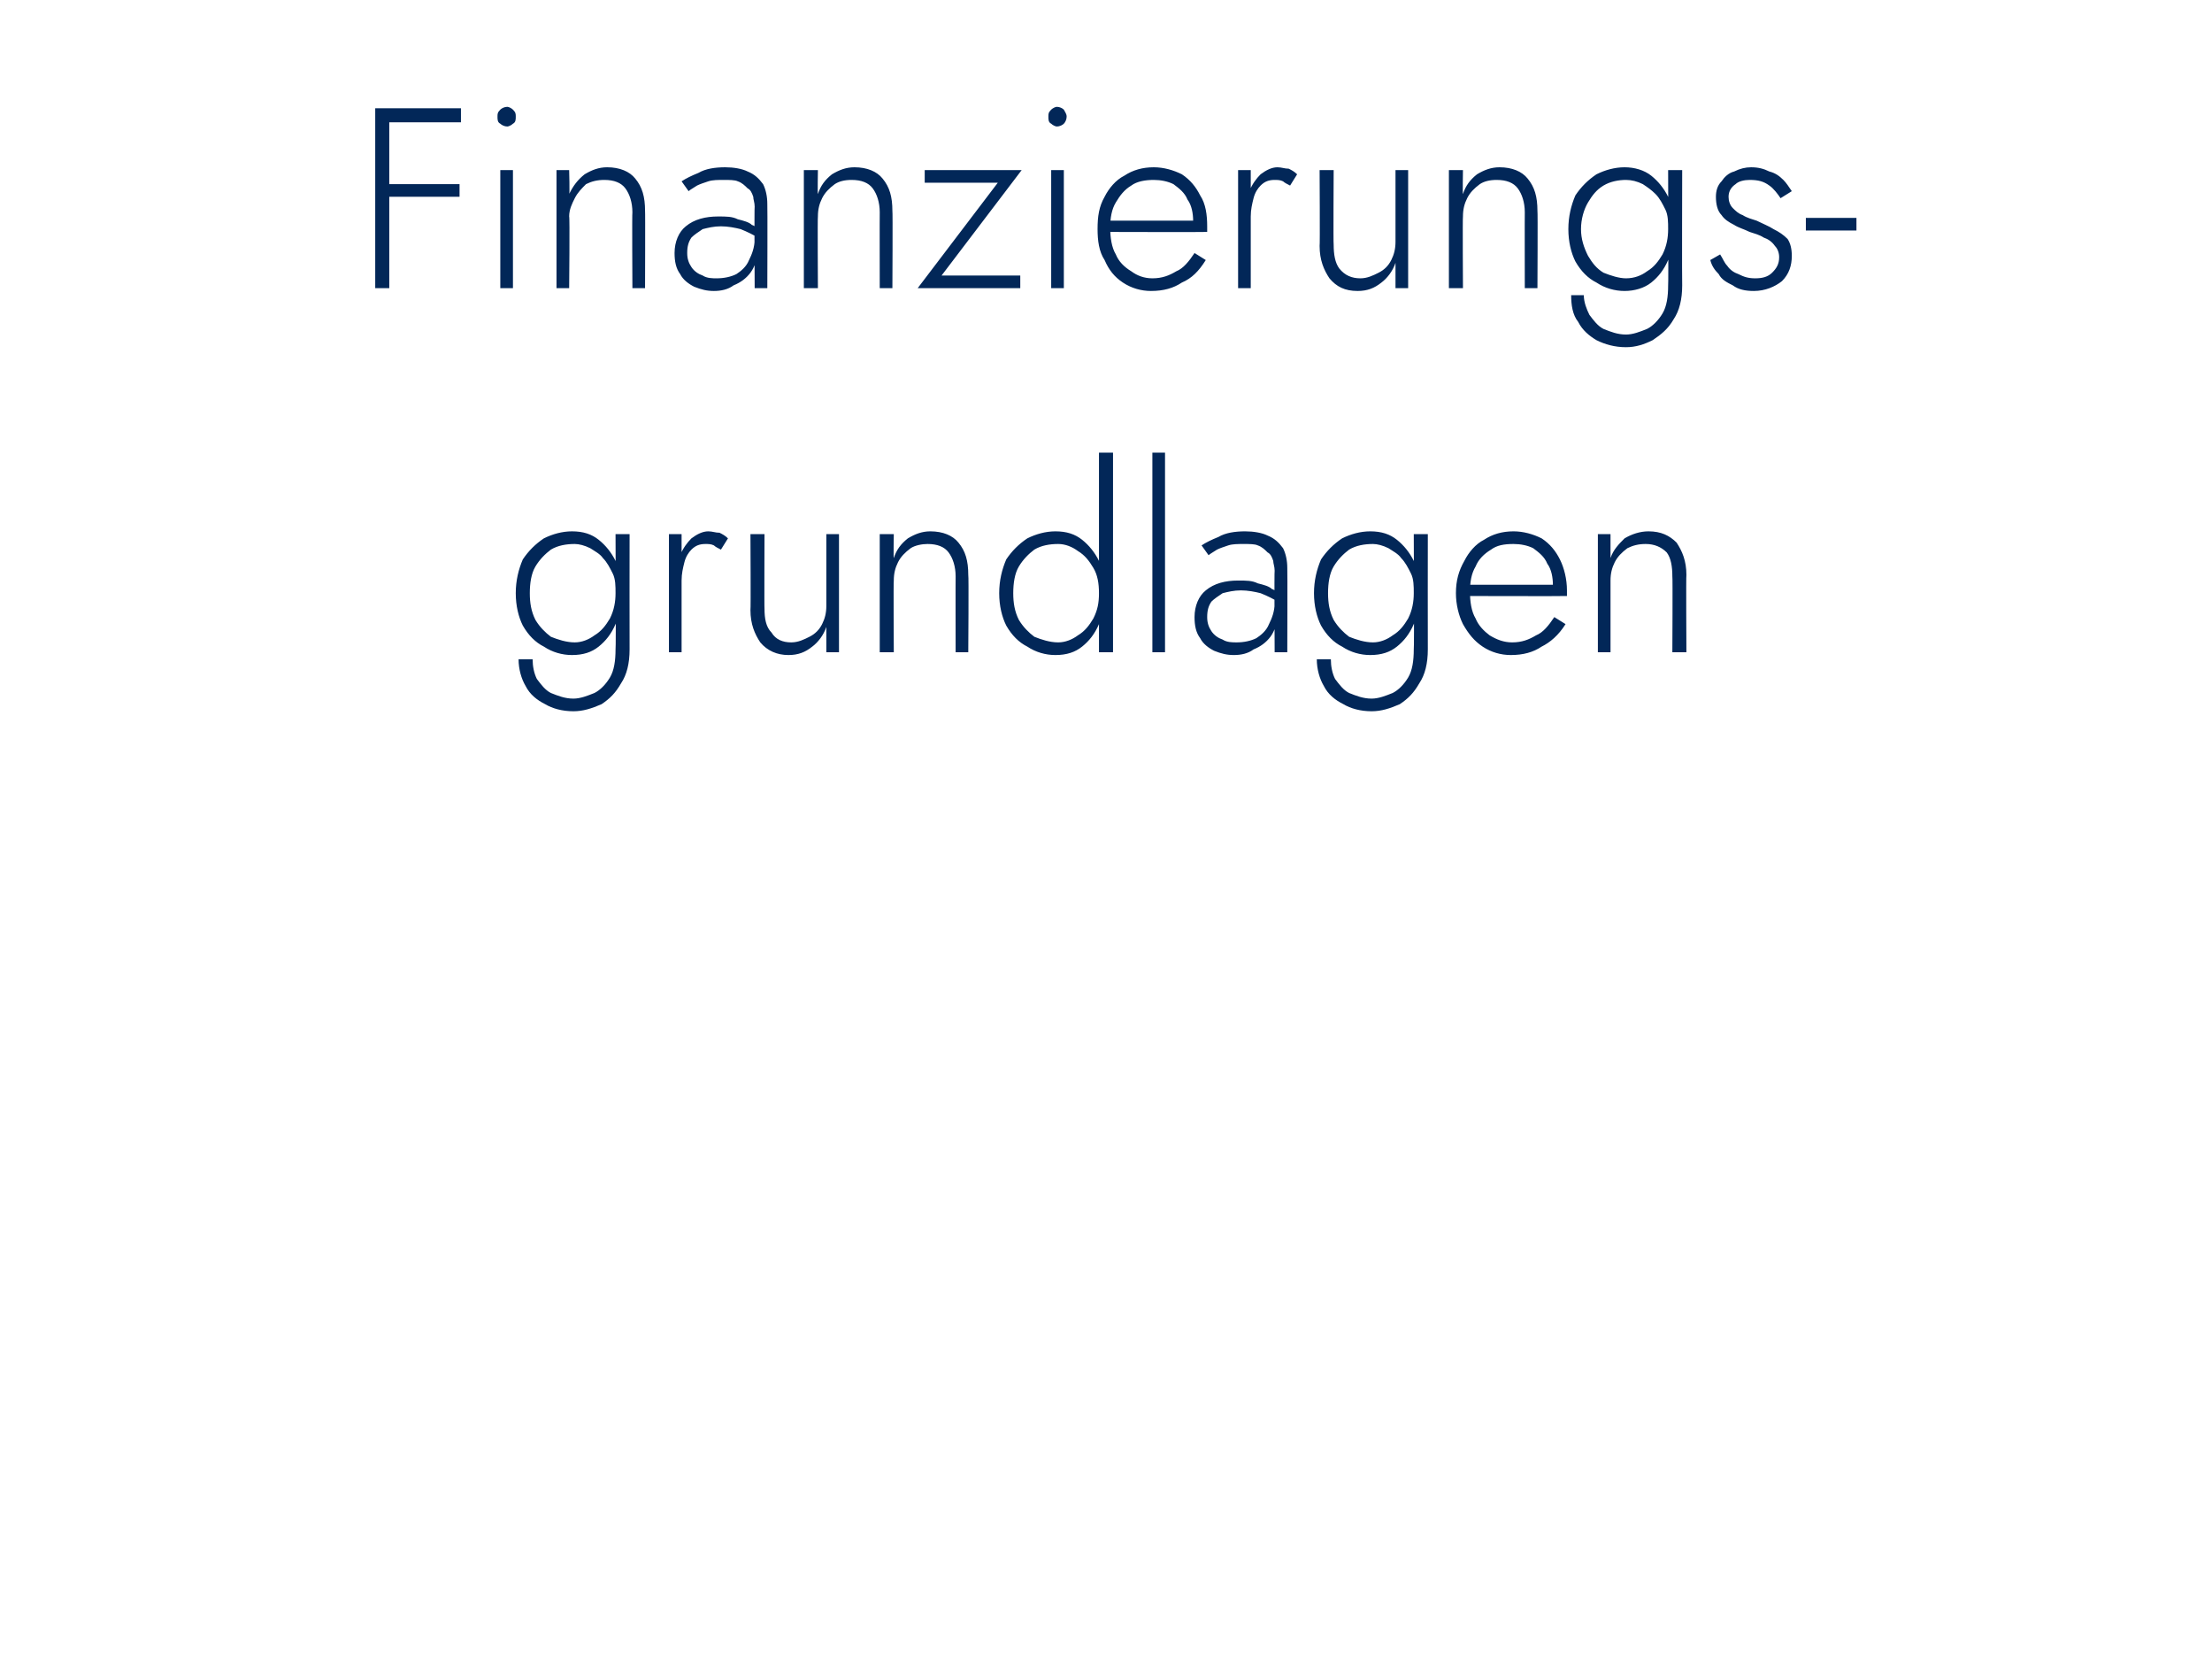 <?xml version="1.0" standalone="no"?><!DOCTYPE svg PUBLIC "-//W3C//DTD SVG 1.1//EN" "http://www.w3.org/Graphics/SVG/1.1/DTD/svg11.dtd"><svg xmlns="http://www.w3.org/2000/svg" version="1.1" width="157.4px" height="118.8px" viewBox="0 -1 157.4 118.8" style="top:-1px">  <desc>Finanzierungs- grundlagen</desc>  <defs/>  <g id="Polygon1471012">    <path d="M 36.9 45.9 C 36.9 46.6 37.1 47.3 37.4 47.8 C 37.7 48.4 38.2 48.8 38.8 49.1 C 39.3 49.4 40 49.6 40.8 49.6 C 41.5 49.6 42.1 49.4 42.8 49.1 C 43.4 48.7 43.8 48.3 44.2 47.6 C 44.6 47 44.8 46.2 44.8 45.2 C 44.79 45.19 44.8 37 44.8 37 L 43.8 37 C 43.8 37 43.84 45.19 43.8 45.2 C 43.8 46 43.7 46.7 43.4 47.2 C 43.1 47.7 42.7 48.1 42.3 48.3 C 41.8 48.5 41.3 48.7 40.8 48.7 C 40.2 48.7 39.7 48.5 39.2 48.3 C 38.8 48.1 38.5 47.7 38.2 47.3 C 38 46.9 37.9 46.4 37.9 45.9 C 37.9 45.9 36.9 45.9 36.9 45.9 Z M 36.7 41.2 C 36.7 42.1 36.9 42.9 37.2 43.5 C 37.6 44.2 38.1 44.7 38.7 45 C 39.3 45.4 40 45.6 40.7 45.6 C 41.5 45.6 42.1 45.4 42.6 45 C 43.1 44.6 43.5 44.1 43.8 43.4 C 44.1 42.8 44.3 42 44.3 41.2 C 44.3 40.4 44.1 39.6 43.8 38.9 C 43.5 38.3 43.1 37.8 42.6 37.4 C 42.1 37 41.5 36.8 40.7 36.8 C 40 36.8 39.3 37 38.7 37.3 C 38.1 37.7 37.6 38.2 37.2 38.8 C 36.9 39.5 36.7 40.3 36.7 41.2 Z M 37.7 41.2 C 37.7 40.5 37.8 39.8 38.1 39.3 C 38.4 38.8 38.8 38.4 39.2 38.1 C 39.7 37.8 40.3 37.7 40.9 37.7 C 41.2 37.7 41.6 37.8 42 38 C 42.3 38.2 42.7 38.4 42.9 38.7 C 43.2 39 43.4 39.4 43.6 39.8 C 43.8 40.2 43.8 40.7 43.8 41.2 C 43.8 41.8 43.7 42.4 43.4 43 C 43.1 43.5 42.8 43.9 42.3 44.2 C 41.9 44.5 41.4 44.7 40.9 44.7 C 40.3 44.7 39.7 44.5 39.2 44.3 C 38.8 44 38.4 43.6 38.1 43.1 C 37.8 42.5 37.7 41.9 37.7 41.2 Z M 48.5 37 L 47.6 37 L 47.6 45.4 L 48.5 45.4 L 48.5 37 Z M 51.3 38.1 C 51.3 38.1 51.8 37.3 51.8 37.3 C 51.6 37.1 51.4 37 51.2 36.9 C 50.9 36.9 50.7 36.8 50.4 36.8 C 50 36.8 49.6 37 49.2 37.3 C 48.9 37.6 48.6 38 48.4 38.5 C 48.2 39 48.1 39.6 48.1 40.3 C 48.1 40.3 48.5 40.3 48.5 40.3 C 48.5 39.8 48.6 39.4 48.7 39 C 48.8 38.6 49 38.3 49.2 38.1 C 49.5 37.8 49.8 37.7 50.2 37.7 C 50.4 37.7 50.6 37.7 50.8 37.8 C 50.9 37.9 51.1 38 51.3 38.1 Z M 54.4 42.3 C 54.38 42.32 54.4 37 54.4 37 L 53.4 37 C 53.4 37 53.43 42.43 53.4 42.4 C 53.4 43.4 53.7 44.1 54.1 44.7 C 54.6 45.3 55.3 45.6 56.1 45.6 C 56.8 45.6 57.3 45.4 57.8 45 C 58.2 44.7 58.6 44.2 58.8 43.6 C 58.8 43.63 58.8 45.4 58.8 45.4 L 59.7 45.4 L 59.7 37 L 58.8 37 C 58.8 37 58.8 42.1 58.8 42.1 C 58.8 42.6 58.7 43 58.5 43.4 C 58.3 43.8 58 44.1 57.6 44.3 C 57.2 44.5 56.8 44.7 56.3 44.7 C 55.7 44.7 55.2 44.5 54.9 44 C 54.5 43.6 54.4 43 54.4 42.3 Z M 68 40 C 67.99 39.99 68 45.4 68 45.4 L 68.9 45.4 C 68.9 45.4 68.94 39.88 68.9 39.9 C 68.9 38.9 68.7 38.2 68.2 37.6 C 67.8 37.1 67.1 36.8 66.2 36.8 C 65.6 36.8 65.1 37 64.6 37.3 C 64.1 37.7 63.8 38.1 63.6 38.7 C 63.57 38.75 63.6 37 63.6 37 L 62.6 37 L 62.6 45.4 L 63.6 45.4 C 63.6 45.4 63.57 40.28 63.6 40.3 C 63.6 39.8 63.7 39.4 63.9 39 C 64.1 38.6 64.4 38.3 64.8 38 C 65.1 37.8 65.6 37.7 66 37.7 C 66.7 37.7 67.2 37.9 67.5 38.3 C 67.8 38.7 68 39.3 68 40 Z M 78.2 31.2 L 78.2 45.4 L 79.2 45.4 L 79.2 31.2 L 78.2 31.2 Z M 71.1 41.2 C 71.1 42.1 71.3 42.9 71.6 43.5 C 72 44.2 72.5 44.7 73.1 45 C 73.7 45.4 74.4 45.6 75.1 45.6 C 75.9 45.6 76.5 45.4 77 45 C 77.5 44.6 77.9 44.1 78.2 43.4 C 78.5 42.8 78.7 42 78.7 41.2 C 78.7 40.4 78.5 39.6 78.2 38.9 C 77.9 38.3 77.5 37.8 77 37.4 C 76.5 37 75.9 36.8 75.1 36.8 C 74.4 36.8 73.7 37 73.1 37.3 C 72.5 37.7 72 38.2 71.6 38.8 C 71.3 39.5 71.1 40.3 71.1 41.2 Z M 72.1 41.2 C 72.1 40.5 72.2 39.8 72.5 39.3 C 72.8 38.8 73.2 38.4 73.6 38.1 C 74.1 37.8 74.7 37.7 75.3 37.7 C 75.8 37.7 76.3 37.9 76.7 38.2 C 77.2 38.5 77.5 38.9 77.8 39.4 C 78.1 39.9 78.2 40.5 78.2 41.2 C 78.2 41.9 78.1 42.4 77.8 43 C 77.5 43.5 77.2 43.9 76.7 44.2 C 76.3 44.5 75.8 44.7 75.3 44.7 C 74.7 44.7 74.1 44.5 73.6 44.3 C 73.2 44 72.8 43.6 72.5 43.1 C 72.2 42.5 72.1 41.9 72.1 41.2 Z M 82 31.2 L 82 45.4 L 82.9 45.4 L 82.9 31.2 L 82 31.2 Z M 85.9 42.9 C 85.9 42.4 86 42.1 86.2 41.8 C 86.4 41.6 86.7 41.4 87 41.2 C 87.4 41.1 87.8 41 88.3 41 C 88.8 41 89.3 41.1 89.7 41.2 C 90.2 41.4 90.6 41.6 91.1 41.9 C 91.1 41.9 91.1 41.3 91.1 41.3 C 90.9 41.2 90.8 41 90.5 40.9 C 90.3 40.7 89.9 40.6 89.5 40.5 C 89.1 40.3 88.7 40.3 88.1 40.3 C 87.2 40.3 86.4 40.5 85.8 41 C 85.3 41.4 85 42.1 85 42.9 C 85 43.5 85.1 44 85.4 44.4 C 85.6 44.8 86 45.1 86.4 45.3 C 86.9 45.5 87.3 45.6 87.8 45.6 C 88.3 45.6 88.8 45.5 89.2 45.2 C 89.7 45 90.1 44.7 90.4 44.3 C 90.7 43.9 90.9 43.3 90.9 42.7 C 90.9 42.7 90.7 41.9 90.7 41.9 C 90.7 42.5 90.5 43 90.3 43.4 C 90.1 43.9 89.7 44.2 89.4 44.4 C 89 44.6 88.5 44.7 88 44.7 C 87.7 44.7 87.3 44.7 87 44.5 C 86.7 44.4 86.4 44.2 86.2 43.9 C 86 43.6 85.9 43.3 85.9 42.9 Z M 86 38.5 C 86.1 38.4 86.3 38.3 86.6 38.1 C 86.8 38 87.1 37.9 87.4 37.8 C 87.7 37.7 88.1 37.7 88.5 37.7 C 88.9 37.7 89.3 37.7 89.5 37.8 C 89.8 37.9 90 38.1 90.2 38.3 C 90.4 38.4 90.5 38.6 90.6 38.9 C 90.6 39.1 90.7 39.3 90.7 39.6 C 90.67 39.57 90.7 45.4 90.7 45.4 L 91.6 45.4 C 91.6 45.4 91.62 39.44 91.6 39.4 C 91.6 38.9 91.5 38.4 91.3 38 C 91 37.6 90.7 37.3 90.2 37.1 C 89.8 36.9 89.2 36.8 88.6 36.8 C 87.9 36.8 87.2 36.9 86.7 37.2 C 86.2 37.4 85.8 37.6 85.5 37.8 C 85.5 37.8 86 38.5 86 38.5 Z M 93.7 45.9 C 93.7 46.6 93.9 47.3 94.2 47.8 C 94.5 48.4 95 48.8 95.6 49.1 C 96.1 49.4 96.8 49.6 97.6 49.6 C 98.3 49.6 98.9 49.4 99.6 49.1 C 100.2 48.7 100.6 48.3 101 47.6 C 101.4 47 101.6 46.2 101.6 45.2 C 101.59 45.19 101.6 37 101.6 37 L 100.6 37 C 100.6 37 100.64 45.19 100.6 45.2 C 100.6 46 100.5 46.7 100.2 47.2 C 99.9 47.7 99.5 48.1 99.1 48.3 C 98.6 48.5 98.1 48.7 97.6 48.7 C 97 48.7 96.5 48.5 96 48.3 C 95.6 48.1 95.3 47.7 95 47.3 C 94.8 46.9 94.7 46.4 94.7 45.9 C 94.7 45.9 93.7 45.9 93.7 45.9 Z M 93.5 41.2 C 93.5 42.1 93.7 42.9 94 43.5 C 94.4 44.2 94.9 44.7 95.5 45 C 96.1 45.4 96.8 45.6 97.5 45.6 C 98.3 45.6 98.9 45.4 99.4 45 C 99.9 44.6 100.3 44.1 100.6 43.4 C 100.9 42.8 101.1 42 101.1 41.2 C 101.1 40.4 100.9 39.6 100.6 38.9 C 100.3 38.3 99.9 37.8 99.4 37.4 C 98.9 37 98.3 36.8 97.5 36.8 C 96.8 36.8 96.1 37 95.5 37.3 C 94.9 37.7 94.4 38.2 94 38.8 C 93.7 39.5 93.5 40.3 93.5 41.2 Z M 94.5 41.2 C 94.5 40.5 94.6 39.8 94.9 39.3 C 95.2 38.8 95.6 38.4 96 38.1 C 96.5 37.8 97.1 37.7 97.7 37.7 C 98 37.7 98.4 37.8 98.8 38 C 99.1 38.2 99.5 38.4 99.7 38.7 C 100 39 100.2 39.4 100.4 39.8 C 100.6 40.2 100.6 40.7 100.6 41.2 C 100.6 41.8 100.5 42.4 100.2 43 C 99.9 43.5 99.6 43.9 99.1 44.2 C 98.7 44.5 98.2 44.7 97.7 44.7 C 97.1 44.7 96.5 44.5 96 44.3 C 95.6 44 95.2 43.6 94.9 43.1 C 94.6 42.5 94.5 41.9 94.5 41.2 Z M 107.5 45.6 C 108.4 45.6 109.1 45.4 109.7 45 C 110.3 44.7 110.9 44.2 111.4 43.4 C 111.4 43.4 110.6 42.9 110.6 42.9 C 110.2 43.5 109.8 44 109.3 44.2 C 108.8 44.5 108.3 44.7 107.6 44.7 C 107 44.7 106.5 44.5 106 44.2 C 105.6 43.9 105.2 43.5 105 43 C 104.7 42.5 104.6 41.8 104.6 41.1 C 104.6 40.4 104.7 39.8 105 39.3 C 105.2 38.8 105.6 38.4 106.1 38.1 C 106.5 37.8 107 37.7 107.7 37.7 C 108.2 37.7 108.7 37.8 109.1 38 C 109.5 38.3 109.9 38.6 110.1 39.1 C 110.4 39.5 110.5 40.1 110.5 40.6 C 110.5 40.7 110.5 40.8 110.4 40.9 C 110.4 41 110.4 41.1 110.4 41.2 C 110.36 41.17 110.8 40.6 110.8 40.6 L 104.2 40.6 L 104.2 41.4 C 104.2 41.4 111.47 41.42 111.5 41.4 C 111.5 41.4 111.5 41.3 111.5 41.2 C 111.5 41.1 111.5 41 111.5 41 C 111.5 40.2 111.3 39.4 111 38.8 C 110.7 38.2 110.3 37.7 109.7 37.3 C 109.1 37 108.4 36.8 107.7 36.8 C 106.9 36.8 106.2 37 105.6 37.4 C 105 37.7 104.5 38.3 104.2 38.9 C 103.8 39.6 103.6 40.3 103.6 41.2 C 103.6 42 103.8 42.8 104.1 43.4 C 104.5 44.1 104.9 44.6 105.5 45 C 106.1 45.4 106.8 45.6 107.5 45.6 Z M 119 40 C 119.03 39.99 119 45.4 119 45.4 L 120 45.4 C 120 45.4 119.97 39.88 120 39.9 C 120 38.9 119.7 38.2 119.3 37.6 C 118.8 37.1 118.2 36.8 117.3 36.8 C 116.7 36.8 116.1 37 115.6 37.3 C 115.2 37.7 114.8 38.1 114.6 38.7 C 114.6 38.75 114.6 37 114.6 37 L 113.7 37 L 113.7 45.4 L 114.6 45.4 C 114.6 45.4 114.6 40.28 114.6 40.3 C 114.6 39.8 114.7 39.4 114.9 39 C 115.1 38.6 115.4 38.3 115.8 38 C 116.2 37.8 116.6 37.7 117.1 37.7 C 117.7 37.7 118.2 37.9 118.6 38.3 C 118.9 38.7 119 39.3 119 40 Z " stroke="none" fill="#022758"/>  </g>  <g id="Polygon1471011">    <path d="M 27.3 7.7 L 32.8 7.7 L 32.8 6.7 L 27.3 6.7 L 27.3 7.7 Z M 27.3 13 L 32.7 13 L 32.7 12.1 L 27.3 12.1 L 27.3 13 Z M 26.7 6.7 L 26.7 19.5 L 27.7 19.5 L 27.7 6.7 L 26.7 6.7 Z M 35.4 7.3 C 35.4 7.5 35.4 7.7 35.6 7.8 C 35.7 7.9 35.9 8 36.1 8 C 36.2 8 36.4 7.9 36.5 7.8 C 36.7 7.7 36.7 7.5 36.7 7.3 C 36.7 7.1 36.7 7 36.5 6.8 C 36.4 6.7 36.2 6.6 36.1 6.6 C 35.9 6.6 35.7 6.7 35.6 6.8 C 35.4 7 35.4 7.1 35.4 7.3 Z M 35.6 11.1 L 35.6 19.5 L 36.5 19.5 L 36.5 11.1 L 35.6 11.1 Z M 45 14.1 C 44.97 14.09 45 19.5 45 19.5 L 45.9 19.5 C 45.9 19.5 45.92 13.98 45.9 14 C 45.9 13 45.7 12.3 45.2 11.7 C 44.8 11.2 44.1 10.9 43.2 10.9 C 42.6 10.9 42.1 11.1 41.6 11.4 C 41.1 11.8 40.8 12.2 40.5 12.8 C 40.55 12.85 40.5 11.1 40.5 11.1 L 39.6 11.1 L 39.6 19.5 L 40.5 19.5 C 40.5 19.5 40.55 14.38 40.5 14.4 C 40.5 13.9 40.7 13.5 40.9 13.1 C 41.1 12.7 41.4 12.4 41.7 12.1 C 42.1 11.9 42.5 11.8 43 11.8 C 43.7 11.8 44.2 12 44.5 12.4 C 44.8 12.8 45 13.4 45 14.1 Z M 48.9 17 C 48.9 16.5 49 16.2 49.2 15.9 C 49.4 15.7 49.7 15.5 50 15.3 C 50.4 15.2 50.8 15.1 51.3 15.1 C 51.8 15.1 52.3 15.2 52.7 15.3 C 53.2 15.5 53.6 15.7 54.1 16 C 54.1 16 54.1 15.4 54.1 15.4 C 53.9 15.3 53.8 15.1 53.5 15 C 53.3 14.8 52.9 14.7 52.5 14.6 C 52.1 14.4 51.7 14.4 51.1 14.4 C 50.2 14.4 49.4 14.6 48.8 15.1 C 48.3 15.5 48 16.2 48 17 C 48 17.6 48.1 18.1 48.4 18.5 C 48.6 18.9 49 19.2 49.4 19.4 C 49.9 19.6 50.3 19.7 50.8 19.7 C 51.3 19.7 51.8 19.6 52.2 19.3 C 52.7 19.1 53.1 18.8 53.4 18.4 C 53.7 18 53.9 17.4 53.9 16.8 C 53.9 16.8 53.7 16 53.7 16 C 53.7 16.6 53.5 17.1 53.3 17.5 C 53.1 18 52.7 18.3 52.4 18.5 C 52 18.7 51.5 18.8 51 18.8 C 50.7 18.8 50.3 18.8 50 18.6 C 49.7 18.5 49.4 18.3 49.2 18 C 49 17.7 48.9 17.4 48.9 17 Z M 49 12.6 C 49.1 12.5 49.3 12.4 49.6 12.2 C 49.8 12.1 50.1 12 50.4 11.9 C 50.7 11.8 51.1 11.8 51.5 11.8 C 51.9 11.8 52.3 11.8 52.5 11.9 C 52.8 12 53 12.2 53.2 12.4 C 53.4 12.5 53.5 12.7 53.6 13 C 53.6 13.2 53.7 13.4 53.7 13.7 C 53.67 13.67 53.7 19.5 53.7 19.5 L 54.6 19.5 C 54.6 19.5 54.62 13.54 54.6 13.5 C 54.6 13 54.5 12.5 54.3 12.1 C 54 11.7 53.7 11.4 53.2 11.2 C 52.8 11 52.2 10.9 51.6 10.9 C 50.9 10.9 50.2 11 49.7 11.3 C 49.2 11.5 48.8 11.7 48.5 11.9 C 48.5 11.9 49 12.6 49 12.6 Z M 62.6 14.1 C 62.59 14.09 62.6 19.5 62.6 19.5 L 63.5 19.5 C 63.5 19.5 63.53 13.98 63.5 14 C 63.5 13 63.3 12.3 62.8 11.7 C 62.4 11.2 61.7 10.9 60.8 10.9 C 60.2 10.9 59.7 11.1 59.2 11.4 C 58.7 11.8 58.4 12.2 58.2 12.8 C 58.17 12.85 58.2 11.1 58.2 11.1 L 57.2 11.1 L 57.2 19.5 L 58.2 19.5 C 58.2 19.5 58.17 14.38 58.2 14.4 C 58.2 13.9 58.3 13.5 58.5 13.1 C 58.7 12.7 59 12.4 59.4 12.1 C 59.7 11.9 60.1 11.8 60.6 11.8 C 61.3 11.8 61.8 12 62.1 12.4 C 62.4 12.8 62.6 13.4 62.6 14.1 Z M 71 12 L 65.3 19.5 L 72.6 19.5 L 72.6 18.6 L 67 18.6 L 72.7 11.1 L 65.8 11.1 L 65.8 12 L 71 12 Z M 74.6 7.3 C 74.6 7.5 74.6 7.7 74.8 7.8 C 74.9 7.9 75.1 8 75.2 8 C 75.4 8 75.6 7.9 75.7 7.8 C 75.8 7.7 75.9 7.5 75.9 7.3 C 75.9 7.1 75.8 7 75.7 6.8 C 75.6 6.7 75.4 6.6 75.2 6.6 C 75.1 6.6 74.9 6.7 74.8 6.8 C 74.6 7 74.6 7.1 74.6 7.3 Z M 74.8 11.1 L 74.8 19.5 L 75.7 19.5 L 75.7 11.1 L 74.8 11.1 Z M 81.9 19.7 C 82.8 19.7 83.5 19.5 84.1 19.1 C 84.8 18.8 85.3 18.3 85.8 17.5 C 85.8 17.5 85 17 85 17 C 84.6 17.6 84.2 18.1 83.7 18.3 C 83.2 18.6 82.7 18.8 82 18.8 C 81.4 18.8 80.9 18.6 80.5 18.3 C 80 18 79.6 17.6 79.4 17.1 C 79.1 16.6 79 15.9 79 15.2 C 79 14.5 79.1 13.9 79.4 13.4 C 79.7 12.9 80 12.5 80.5 12.2 C 80.9 11.9 81.5 11.8 82.1 11.8 C 82.6 11.8 83.1 11.9 83.5 12.1 C 83.9 12.4 84.3 12.7 84.5 13.2 C 84.8 13.6 84.9 14.2 84.9 14.7 C 84.9 14.8 84.9 14.9 84.9 15 C 84.8 15.1 84.8 15.2 84.8 15.3 C 84.77 15.27 85.2 14.7 85.2 14.7 L 78.7 14.7 L 78.7 15.5 C 78.7 15.5 85.88 15.52 85.9 15.5 C 85.9 15.5 85.9 15.4 85.9 15.3 C 85.9 15.2 85.9 15.1 85.9 15.1 C 85.9 14.3 85.8 13.5 85.4 12.9 C 85.1 12.3 84.7 11.8 84.1 11.4 C 83.5 11.1 82.8 10.9 82.1 10.9 C 81.3 10.9 80.6 11.1 80 11.5 C 79.4 11.8 78.9 12.4 78.6 13 C 78.2 13.7 78.1 14.4 78.1 15.3 C 78.1 16.1 78.2 16.9 78.6 17.5 C 78.9 18.2 79.3 18.7 79.9 19.1 C 80.5 19.5 81.2 19.7 81.9 19.7 Z M 89 11.1 L 88.1 11.1 L 88.1 19.5 L 89 19.5 L 89 11.1 Z M 91.8 12.2 C 91.8 12.2 92.3 11.4 92.3 11.4 C 92.1 11.2 91.9 11.1 91.7 11 C 91.4 11 91.2 10.9 90.9 10.9 C 90.5 10.9 90.1 11.1 89.7 11.4 C 89.4 11.7 89.1 12.1 88.9 12.6 C 88.7 13.1 88.6 13.7 88.6 14.4 C 88.6 14.4 89 14.4 89 14.4 C 89 13.9 89.1 13.5 89.2 13.1 C 89.3 12.7 89.5 12.4 89.7 12.2 C 90 11.9 90.3 11.8 90.7 11.8 C 90.9 11.8 91.1 11.8 91.3 11.9 C 91.4 12 91.6 12.1 91.8 12.2 Z M 94.9 16.4 C 94.87 16.42 94.9 11.1 94.9 11.1 L 93.9 11.1 C 93.9 11.1 93.93 16.53 93.9 16.5 C 93.9 17.5 94.2 18.2 94.6 18.8 C 95.1 19.4 95.7 19.7 96.6 19.7 C 97.3 19.7 97.8 19.5 98.3 19.1 C 98.7 18.8 99.1 18.3 99.3 17.7 C 99.3 17.73 99.3 19.5 99.3 19.5 L 100.2 19.5 L 100.2 11.1 L 99.3 11.1 C 99.3 11.1 99.3 16.2 99.3 16.2 C 99.3 16.7 99.2 17.1 99 17.5 C 98.8 17.9 98.5 18.2 98.1 18.4 C 97.7 18.6 97.3 18.8 96.8 18.8 C 96.2 18.8 95.7 18.6 95.3 18.1 C 95 17.7 94.9 17.1 94.9 16.4 Z M 108.5 14.1 C 108.49 14.09 108.5 19.5 108.5 19.5 L 109.4 19.5 C 109.4 19.5 109.43 13.98 109.4 14 C 109.4 13 109.2 12.3 108.7 11.7 C 108.3 11.2 107.6 10.9 106.7 10.9 C 106.1 10.9 105.6 11.1 105.1 11.4 C 104.6 11.8 104.3 12.2 104.1 12.8 C 104.07 12.85 104.1 11.1 104.1 11.1 L 103.1 11.1 L 103.1 19.5 L 104.1 19.5 C 104.1 19.5 104.07 14.38 104.1 14.4 C 104.1 13.9 104.2 13.5 104.4 13.1 C 104.6 12.7 104.9 12.4 105.3 12.1 C 105.6 11.9 106 11.8 106.5 11.8 C 107.2 11.8 107.7 12 108 12.4 C 108.3 12.8 108.5 13.4 108.5 14.1 Z M 111.8 20 C 111.8 20.7 111.9 21.4 112.3 21.9 C 112.6 22.5 113.1 22.9 113.6 23.2 C 114.2 23.5 114.9 23.7 115.7 23.7 C 116.4 23.7 117 23.5 117.6 23.2 C 118.2 22.8 118.7 22.4 119.1 21.7 C 119.5 21.1 119.7 20.3 119.7 19.3 C 119.68 19.29 119.7 11.1 119.7 11.1 L 118.7 11.1 C 118.7 11.1 118.73 19.29 118.7 19.3 C 118.7 20.1 118.6 20.8 118.3 21.3 C 118 21.8 117.6 22.2 117.2 22.4 C 116.7 22.6 116.2 22.8 115.7 22.8 C 115.1 22.8 114.6 22.6 114.1 22.4 C 113.7 22.2 113.4 21.8 113.1 21.4 C 112.9 21 112.7 20.5 112.7 20 C 112.7 20 111.8 20 111.8 20 Z M 111.6 15.3 C 111.6 16.2 111.8 17 112.1 17.6 C 112.5 18.3 113 18.8 113.6 19.1 C 114.2 19.5 114.9 19.7 115.6 19.7 C 116.3 19.7 117 19.5 117.5 19.1 C 118 18.7 118.4 18.2 118.7 17.5 C 119 16.9 119.2 16.1 119.2 15.3 C 119.2 14.5 119 13.7 118.7 13 C 118.4 12.4 118 11.9 117.5 11.5 C 117 11.1 116.3 10.9 115.6 10.9 C 114.9 10.9 114.2 11.1 113.6 11.4 C 113 11.8 112.5 12.3 112.1 12.9 C 111.8 13.6 111.6 14.4 111.6 15.3 Z M 112.5 15.3 C 112.5 14.6 112.7 13.9 113 13.4 C 113.3 12.9 113.6 12.5 114.1 12.2 C 114.6 11.9 115.2 11.8 115.7 11.8 C 116.1 11.8 116.5 11.9 116.9 12.1 C 117.2 12.3 117.5 12.5 117.8 12.8 C 118.1 13.1 118.3 13.5 118.5 13.9 C 118.7 14.3 118.7 14.8 118.7 15.3 C 118.7 15.9 118.6 16.5 118.3 17.1 C 118 17.6 117.7 18 117.2 18.3 C 116.8 18.6 116.3 18.8 115.7 18.8 C 115.2 18.8 114.6 18.6 114.1 18.4 C 113.6 18.1 113.3 17.7 113 17.2 C 112.7 16.6 112.5 16 112.5 15.3 Z M 122.4 17.1 C 122.4 17.1 121.7 17.5 121.7 17.5 C 121.8 17.9 122 18.2 122.3 18.5 C 122.5 18.9 122.9 19.1 123.3 19.3 C 123.7 19.6 124.2 19.7 124.8 19.7 C 125.6 19.7 126.3 19.4 126.8 19 C 127.3 18.5 127.5 17.9 127.5 17.2 C 127.5 16.7 127.4 16.3 127.2 16 C 126.9 15.7 126.6 15.5 126.2 15.3 C 125.9 15.1 125.4 14.9 125 14.7 C 124.7 14.6 124.3 14.5 124 14.3 C 123.7 14.2 123.5 14 123.3 13.8 C 123.1 13.6 123 13.3 123 13 C 123 12.6 123.2 12.3 123.5 12.1 C 123.7 11.9 124.1 11.8 124.5 11.8 C 125.1 11.8 125.5 11.9 125.9 12.2 C 126.2 12.4 126.5 12.8 126.7 13.1 C 126.7 13.1 127.5 12.6 127.5 12.6 C 127.3 12.3 127.1 12 126.9 11.8 C 126.6 11.5 126.3 11.3 125.9 11.2 C 125.5 11 125.1 10.9 124.6 10.9 C 124.2 10.9 123.8 11 123.4 11.2 C 123 11.3 122.7 11.6 122.5 11.9 C 122.2 12.2 122.1 12.6 122.1 13 C 122.1 13.5 122.2 14 122.5 14.3 C 122.7 14.6 123 14.8 123.4 15 C 123.7 15.2 124.1 15.3 124.5 15.5 C 124.8 15.6 125.2 15.7 125.5 15.9 C 125.8 16 126.1 16.2 126.3 16.5 C 126.5 16.7 126.6 17 126.6 17.3 C 126.6 17.8 126.4 18.1 126.1 18.4 C 125.8 18.7 125.4 18.8 124.9 18.8 C 124.4 18.8 124.1 18.7 123.7 18.5 C 123.4 18.4 123.1 18.2 122.9 17.9 C 122.7 17.7 122.6 17.4 122.4 17.1 Z M 128.5 15.4 L 132.1 15.4 L 132.1 14.5 L 128.5 14.5 L 128.5 15.4 Z " stroke="none" fill="#022758"/>  </g></svg>